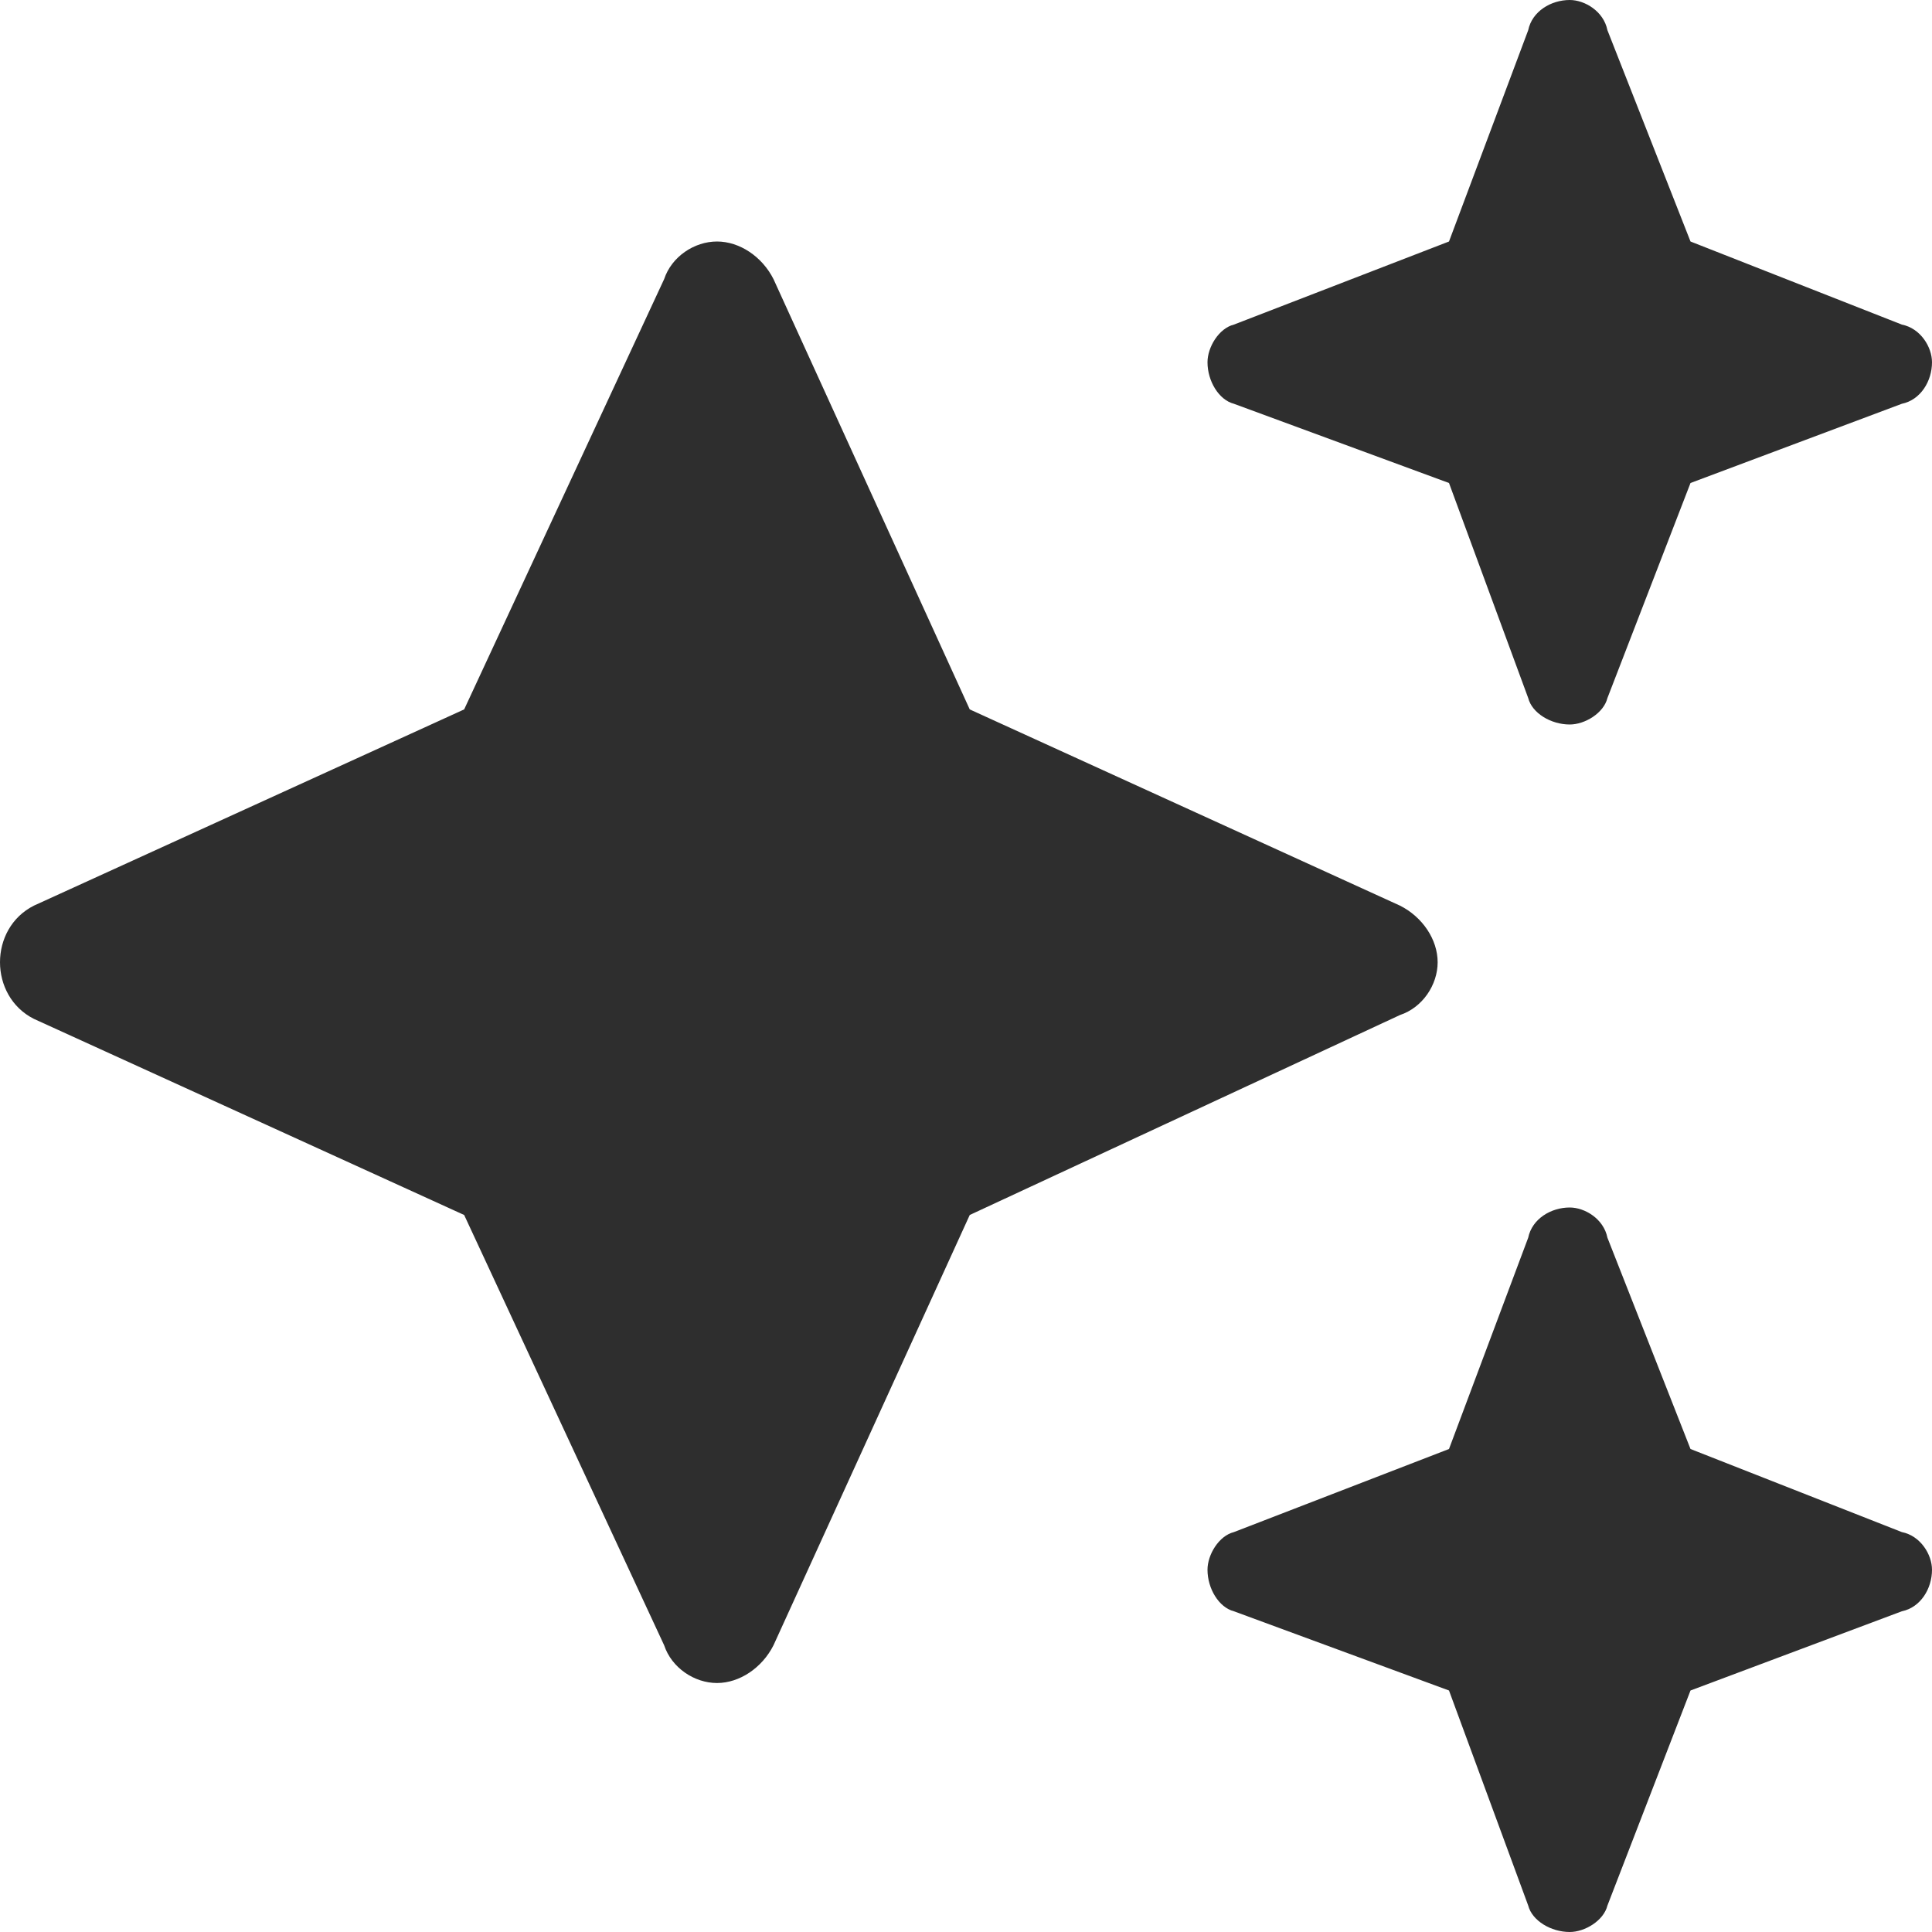 <svg width="16" height="16" viewBox="0 0 16 16" fill="none" xmlns="http://www.w3.org/2000/svg">
    <path
        d="M10.219 2.688C10.094 2.719 10 2.875 10 3C10 3.156 10.094 3.312 10.219 3.344L12 4L12.656 5.781C12.688 5.906 12.844 6 13 6C13.125 6 13.281 5.906 13.312 5.781L14 4L15.75 3.344C15.906 3.312 16 3.156 16 3C16 2.875 15.906 2.719 15.75 2.688L14 2L13.312 0.25C13.281 0.094 13.125 0 13 0C12.844 0 12.688 0.094 12.656 0.25L12 2L10.219 2.688ZM6.406 2.312C6.312 2.125 6.125 2 5.938 2C5.75 2 5.562 2.125 5.5 2.312L3.844 5.875L0.281 7.5C0.094 7.594 0 7.781 0 7.969C0 8.156 0.094 8.344 0.281 8.438L3.844 10.062L5.5 13.625C5.562 13.812 5.75 13.938 5.938 13.938C6.125 13.938 6.312 13.812 6.406 13.625L8.031 10.062L11.594 8.406C11.781 8.344 11.906 8.156 11.906 7.969C11.906 7.781 11.781 7.594 11.594 7.5L8.031 5.875L6.406 2.312ZM12 12L10.219 12.688C10.094 12.719 10 12.875 10 13C10 13.156 10.094 13.312 10.219 13.344L12 14L12.656 15.781C12.688 15.906 12.844 16 13 16C13.125 16 13.281 15.906 13.312 15.781L14 14L15.75 13.344C15.906 13.312 16 13.156 16 13C16 12.875 15.906 12.719 15.75 12.688L14 12L13.312 10.25C13.281 10.094 13.125 10 13 10C12.844 10 12.688 10.094 12.656 10.25L12 12Z"
        fill="#2E2E2E" />
</svg>